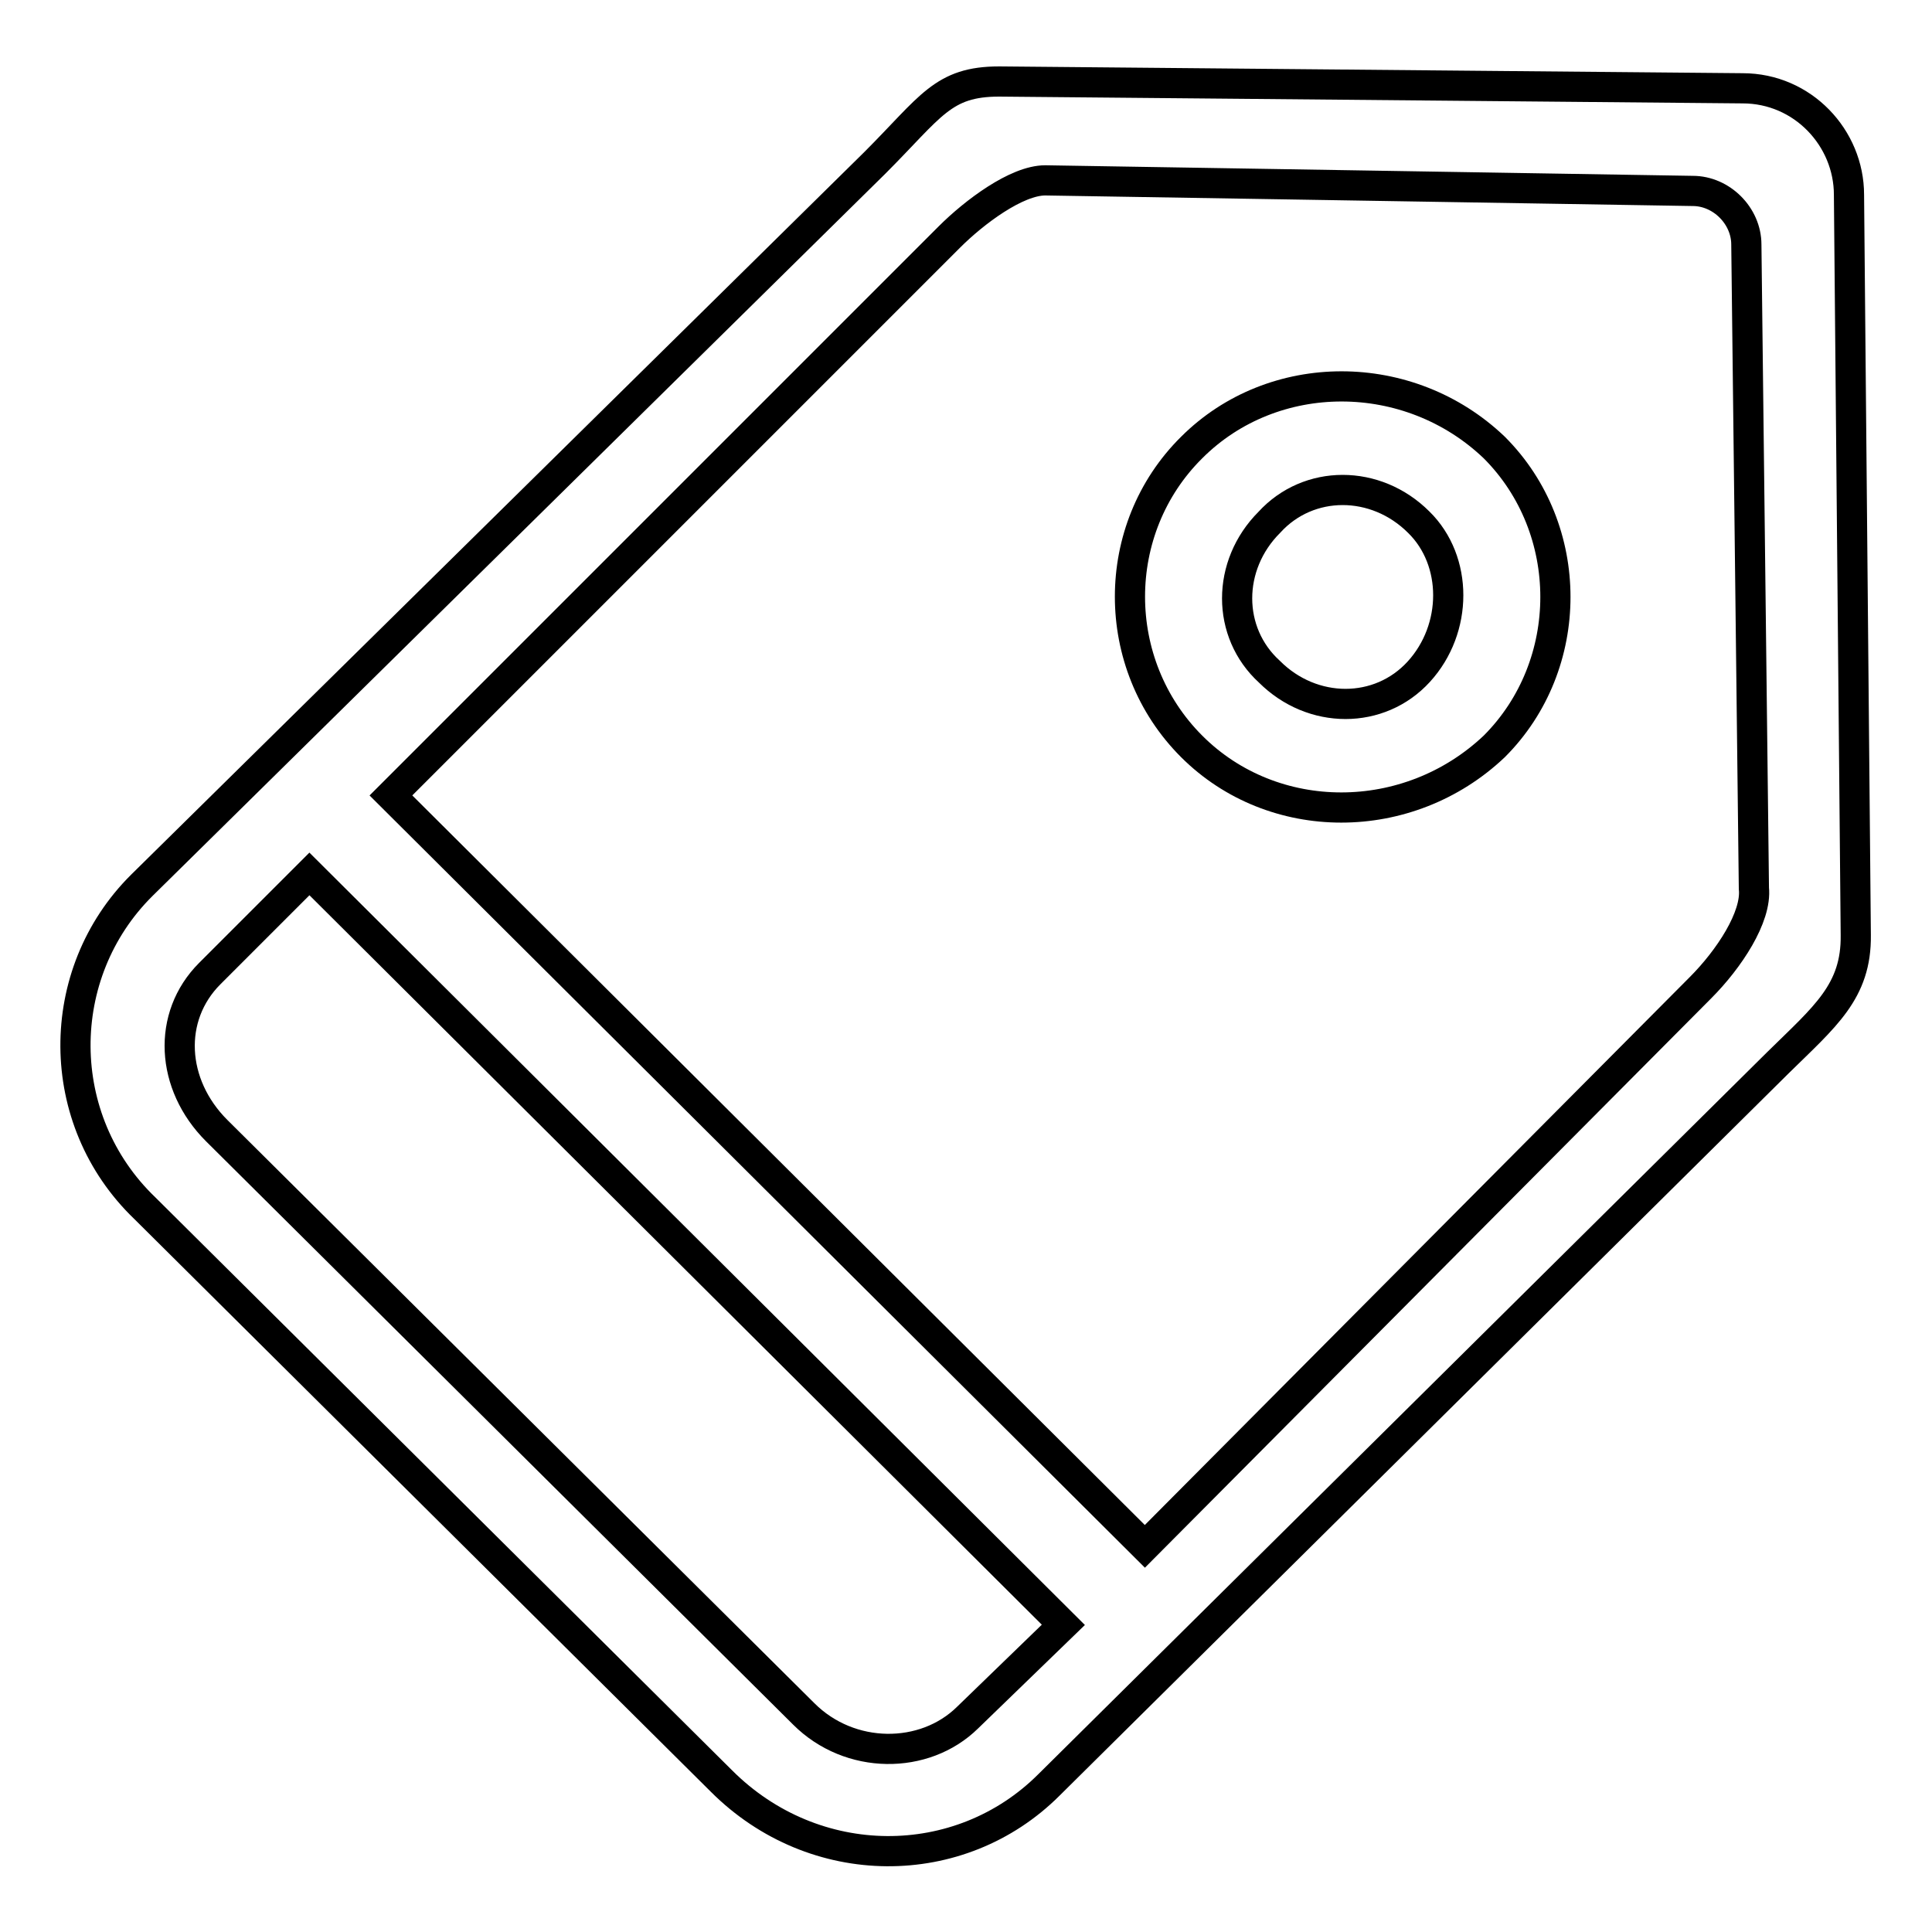 <?xml version="1.0" encoding="utf-8"?>
<!-- Svg Vector Icons : http://www.onlinewebfonts.com/icon -->
<!DOCTYPE svg PUBLIC "-//W3C//DTD SVG 1.1//EN" "http://www.w3.org/Graphics/SVG/1.1/DTD/svg11.dtd">
<svg version="1.1" xmlns="http://www.w3.org/2000/svg" xmlns:xlink="http://www.w3.org/1999/xlink" x="0px" y="0px" viewBox="0 0 256 256" enable-background="new 0 0 256 256" xml:space="preserve">
<g><g><path stroke-width="4" fill-opacity="0" stroke="#000000"  d="M235.6,140.8L139,236.5c-11.8,11.8-31.1,11.8-43.4-0.5l-76.4-75.9C7,148.4,7,129,18.8,117.3l97.1-95.7c7.5-7.5,9-10.8,16.5-10.8l98.5,0.9c8,0,14.1,6.6,14.1,14.1l0.9,98.1C246,131.4,241.8,134.7,235.6,140.8z M28.7,149.8l77.8,77.3c6.1,6.1,16,6.1,21.7,0.5l12.7-12.3L41,115.8L27.8,129C22.1,134.7,22.6,143.7,28.7,149.8z M231.4,32.4c0-3.8-3.3-7.1-7.1-7.1l-85.8-1.4c-3.8,0-9.4,4.2-12.7,7.5l-74,74l99.9,99.5l73.6-74c3.8-3.8,7.5-9.4,7.1-13.2L231.4,32.4z M157.9,98.9C147,88,147,70.1,157.9,59.3c10.8-10.8,28.8-10.8,40.1,0c10.8,10.8,10.8,28.8,0,39.6C186.6,109.7,168.7,109.7,157.9,98.9z M188,69.2c-5.7-5.7-14.6-5.7-19.8,0c-5.7,5.7-5.7,14.6,0,19.8c5.7,5.7,14.6,5.7,19.8,0C193.2,83.3,193.2,74.3,188,69.2z"/></g></g>
</svg>